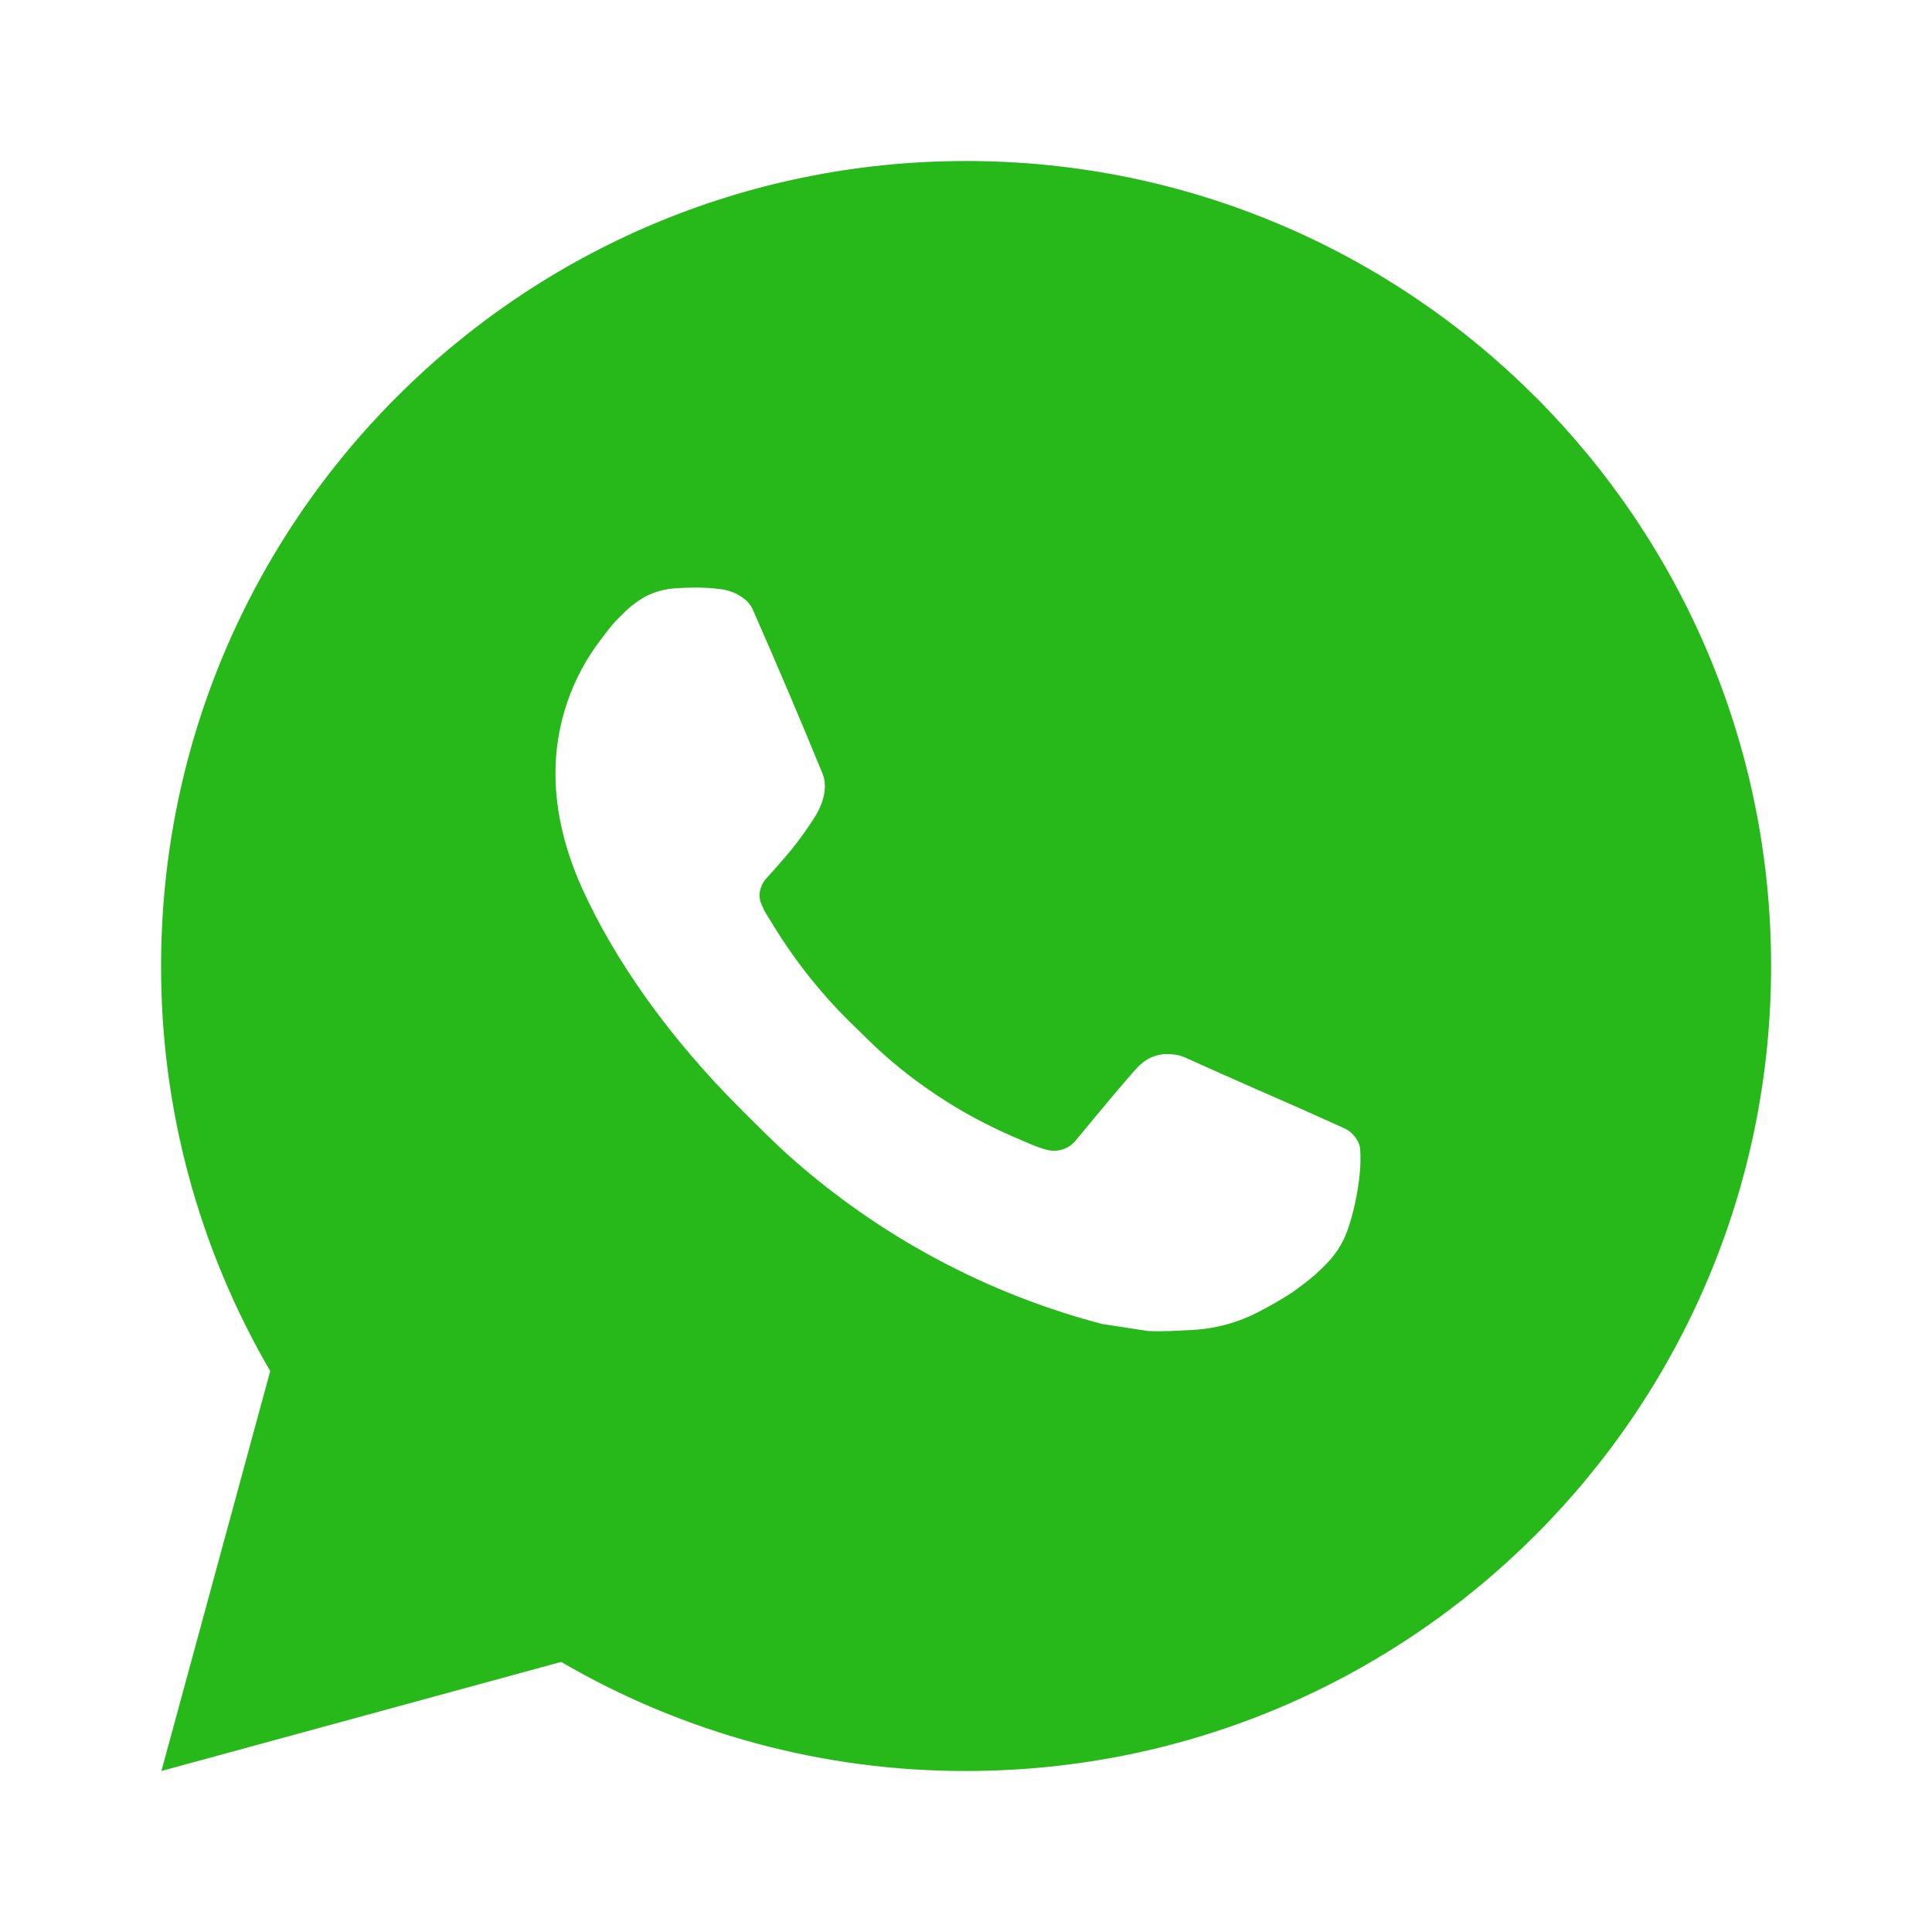 <svg width="53" height="53" viewBox="0 0 53 53" fill="none" xmlns="http://www.w3.org/2000/svg">
<path d="M26.502 4.417C38.699 4.417 48.586 14.303 48.586 26.5C48.586 38.697 38.699 48.583 26.502 48.583C22.6 48.59 18.766 47.557 15.394 45.591L4.428 48.583L7.413 37.612C5.446 34.24 4.412 30.404 4.419 26.5C4.419 14.303 14.306 4.417 26.502 4.417ZM18.976 16.121L18.535 16.138C18.249 16.156 17.969 16.231 17.713 16.359C17.474 16.495 17.255 16.664 17.064 16.863C16.799 17.112 16.649 17.329 16.488 17.538C15.671 18.6 15.231 19.904 15.238 21.244C15.242 22.326 15.525 23.38 15.966 24.364C16.87 26.356 18.356 28.465 20.317 30.42C20.789 30.89 21.253 31.363 21.752 31.802C24.189 33.947 27.093 35.495 30.232 36.32L31.486 36.512C31.895 36.535 32.304 36.504 32.714 36.484C33.358 36.45 33.986 36.276 34.554 35.974C34.843 35.825 35.125 35.663 35.4 35.488C35.4 35.488 35.495 35.426 35.676 35.289C35.974 35.068 36.157 34.911 36.404 34.653C36.588 34.463 36.747 34.24 36.868 33.986C37.041 33.626 37.213 32.939 37.283 32.367C37.336 31.93 37.321 31.692 37.314 31.544C37.306 31.307 37.109 31.062 36.895 30.959L35.609 30.382C35.609 30.382 33.688 29.545 32.513 29.011C32.391 28.957 32.259 28.926 32.125 28.92C31.974 28.905 31.821 28.922 31.677 28.97C31.533 29.018 31.401 29.097 31.29 29.201C31.279 29.196 31.131 29.322 29.534 31.257C29.443 31.38 29.317 31.473 29.172 31.524C29.027 31.575 28.87 31.582 28.722 31.544C28.578 31.505 28.437 31.456 28.3 31.398C28.026 31.283 27.931 31.239 27.743 31.159C26.476 30.606 25.302 29.859 24.265 28.945C23.987 28.701 23.729 28.436 23.464 28.18C22.595 27.348 21.838 26.407 21.211 25.38L21.081 25.17C20.987 25.029 20.912 24.877 20.856 24.718C20.772 24.393 20.99 24.133 20.99 24.133C20.99 24.133 21.527 23.545 21.776 23.227C22.019 22.918 22.225 22.618 22.357 22.403C22.618 21.984 22.7 21.553 22.563 21.22C21.944 19.709 21.304 18.205 20.646 16.712C20.515 16.417 20.129 16.205 19.778 16.163C19.659 16.149 19.539 16.136 19.42 16.127C19.124 16.113 18.826 16.116 18.53 16.136L18.974 16.119L18.976 16.121Z" fill="#27B81A"/>
</svg>
